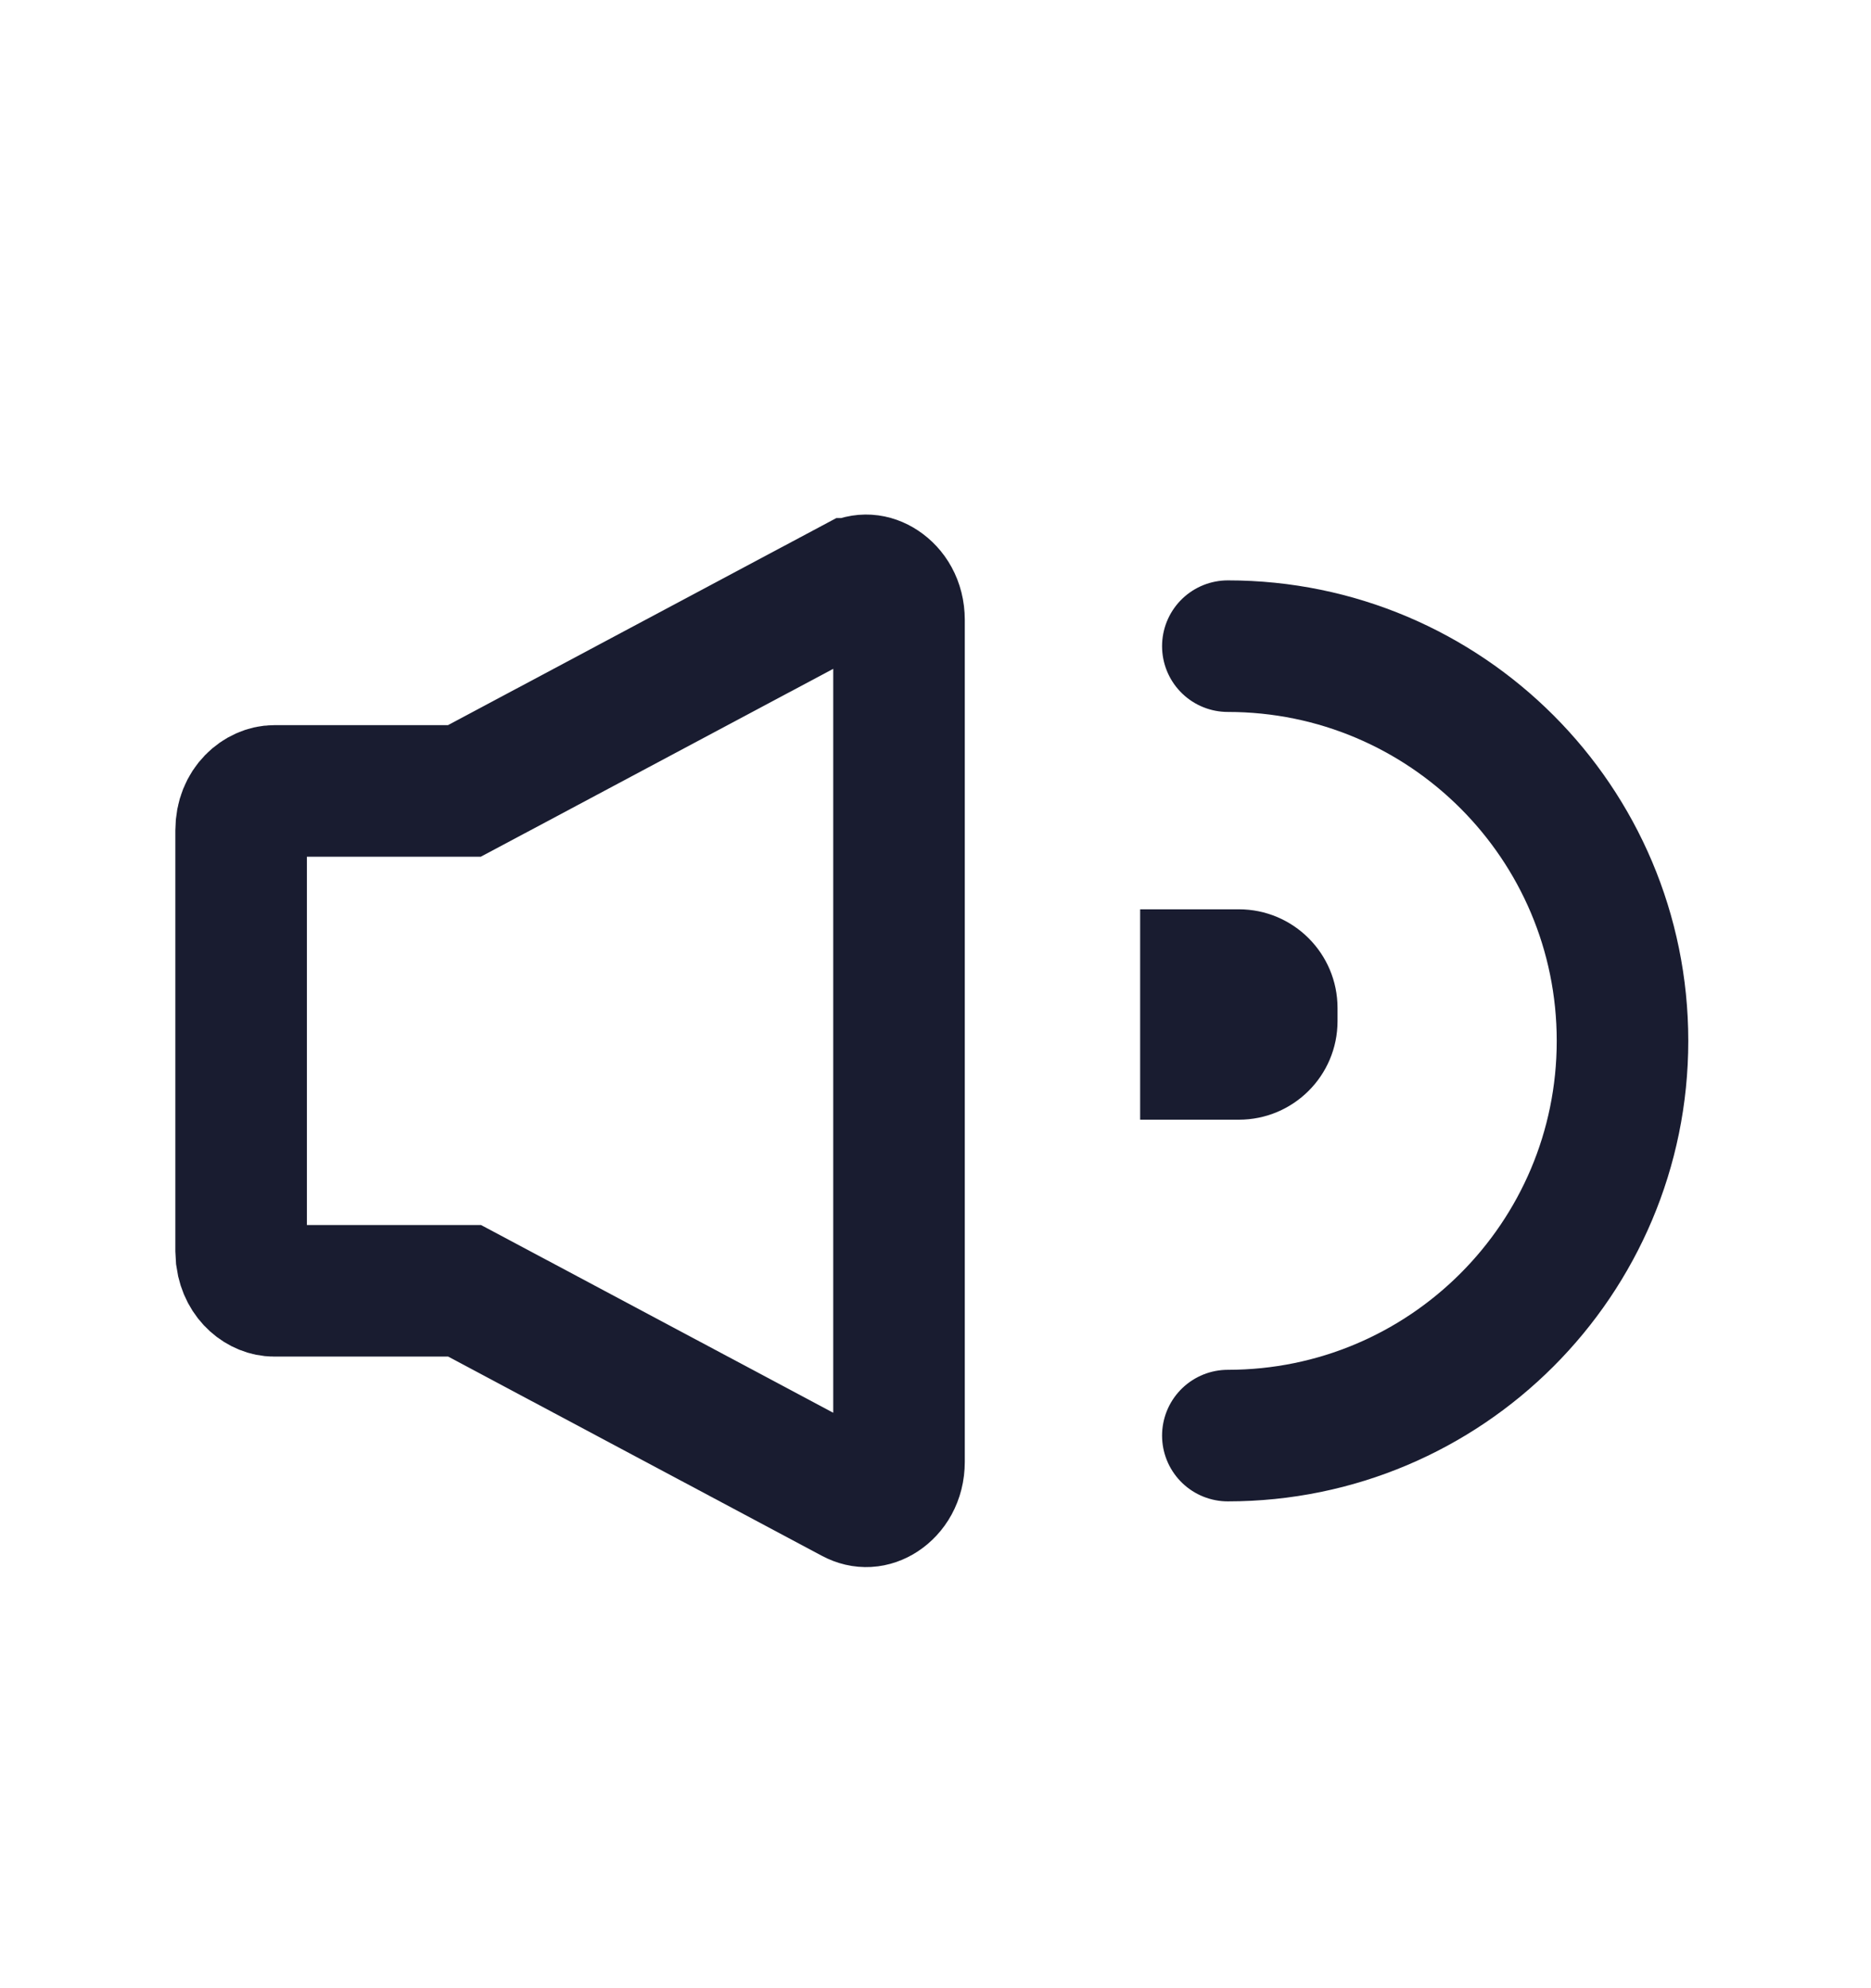 <svg width="16" height="17" viewBox="0 0 16 17" fill="none" xmlns="http://www.w3.org/2000/svg"><path fill-rule="evenodd" clip-rule="evenodd" d="M9.75 9.574V7.775H10.594C11.06 7.775 11.438 8.153 11.438 8.619V8.731C11.438 9.197 11.06 9.574 10.594 9.574H9.75Z" fill="#191C30"></path><path d="M10.5 12.275C12.364 12.275 13.875 10.764 13.875 8.9C13.875 7.036 12.364 5.525 10.5 5.525" stroke="#191C30" stroke-width="1.125" stroke-linecap="round"></path><path d="M7.293 4.992L7.294 4.992C7.378 4.947 7.463 4.954 7.54 5.005C7.62 5.058 7.688 5.158 7.688 5.301V12.499C7.688 12.642 7.62 12.742 7.54 12.795C7.463 12.845 7.378 12.852 7.294 12.807L4.097 11.103L3.973 11.037H3.832H2.344C2.232 11.037 2.092 10.942 2.066 10.755L2.062 10.684V7.1C2.062 6.879 2.222 6.763 2.344 6.763H3.83H3.971L4.095 6.697L7.293 4.992Z" stroke="#191C30" stroke-width="1.125"></path></svg>